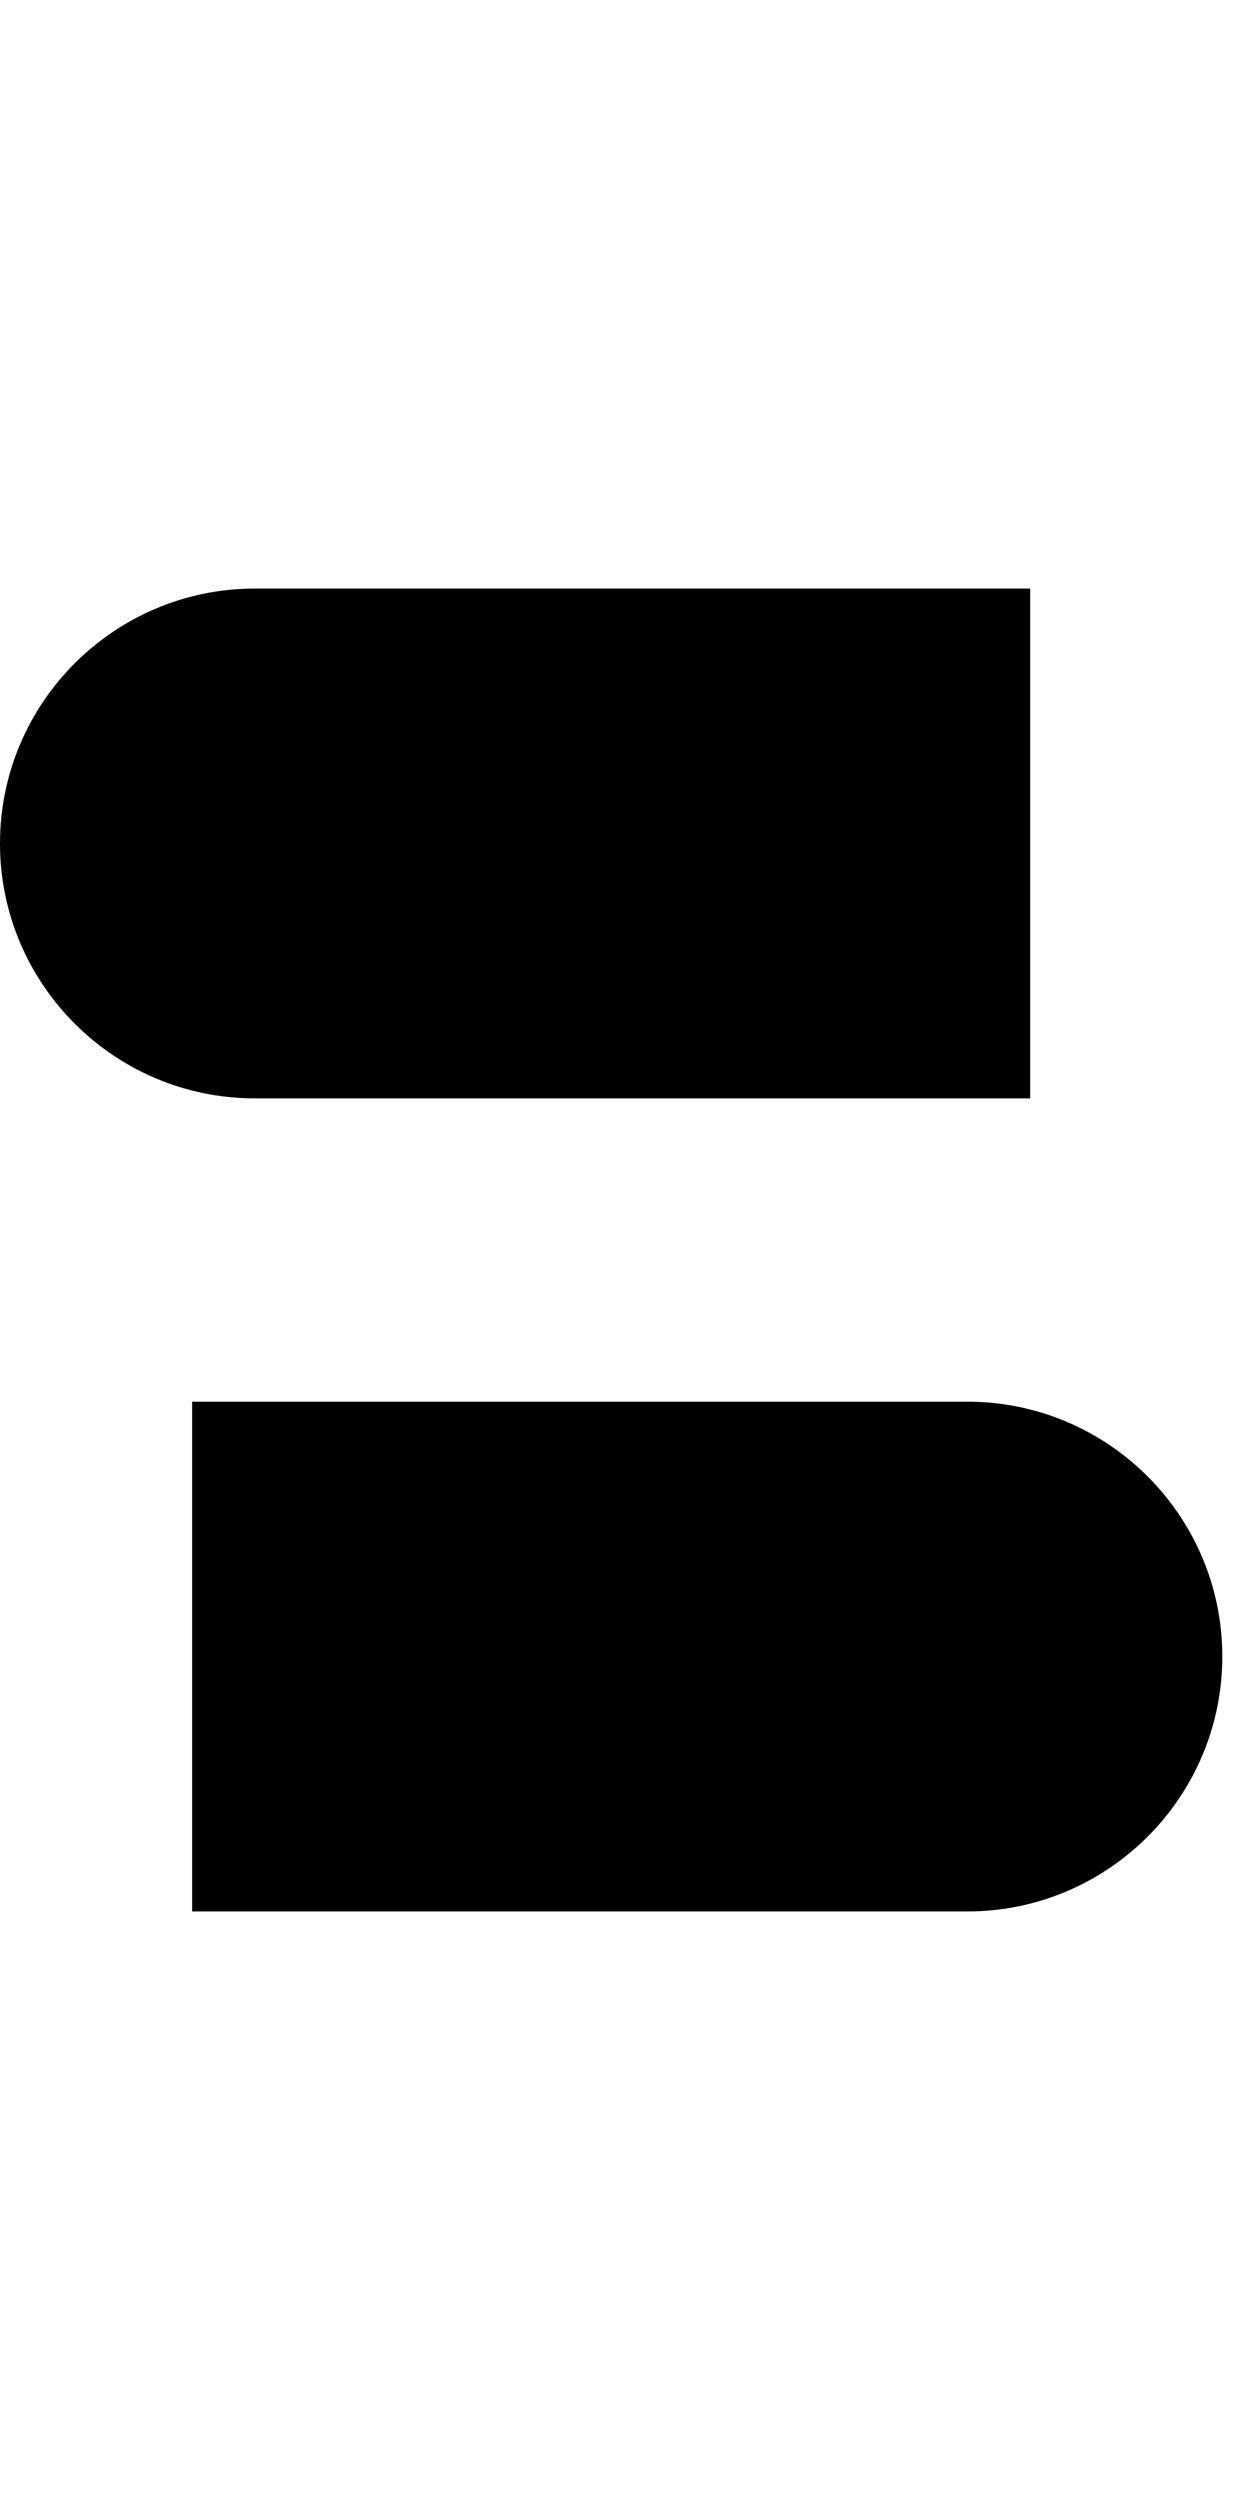 <svg width="20" height="40" viewBox="0 0 20 40" fill="none" xmlns="http://www.w3.org/2000/svg">
<path d="M16.483 17.573V9.417H4.077C1.829 9.417 0 11.246 0 13.496C0 15.745 1.829 17.574 4.077 17.574H16.483V17.573Z" fill="black"/>
<path d="M15.48 22.427H3.074V30.583H15.48C17.728 30.583 19.557 28.753 19.557 26.504C19.557 24.255 17.728 22.427 15.48 22.427Z" fill="black"/>
</svg>
